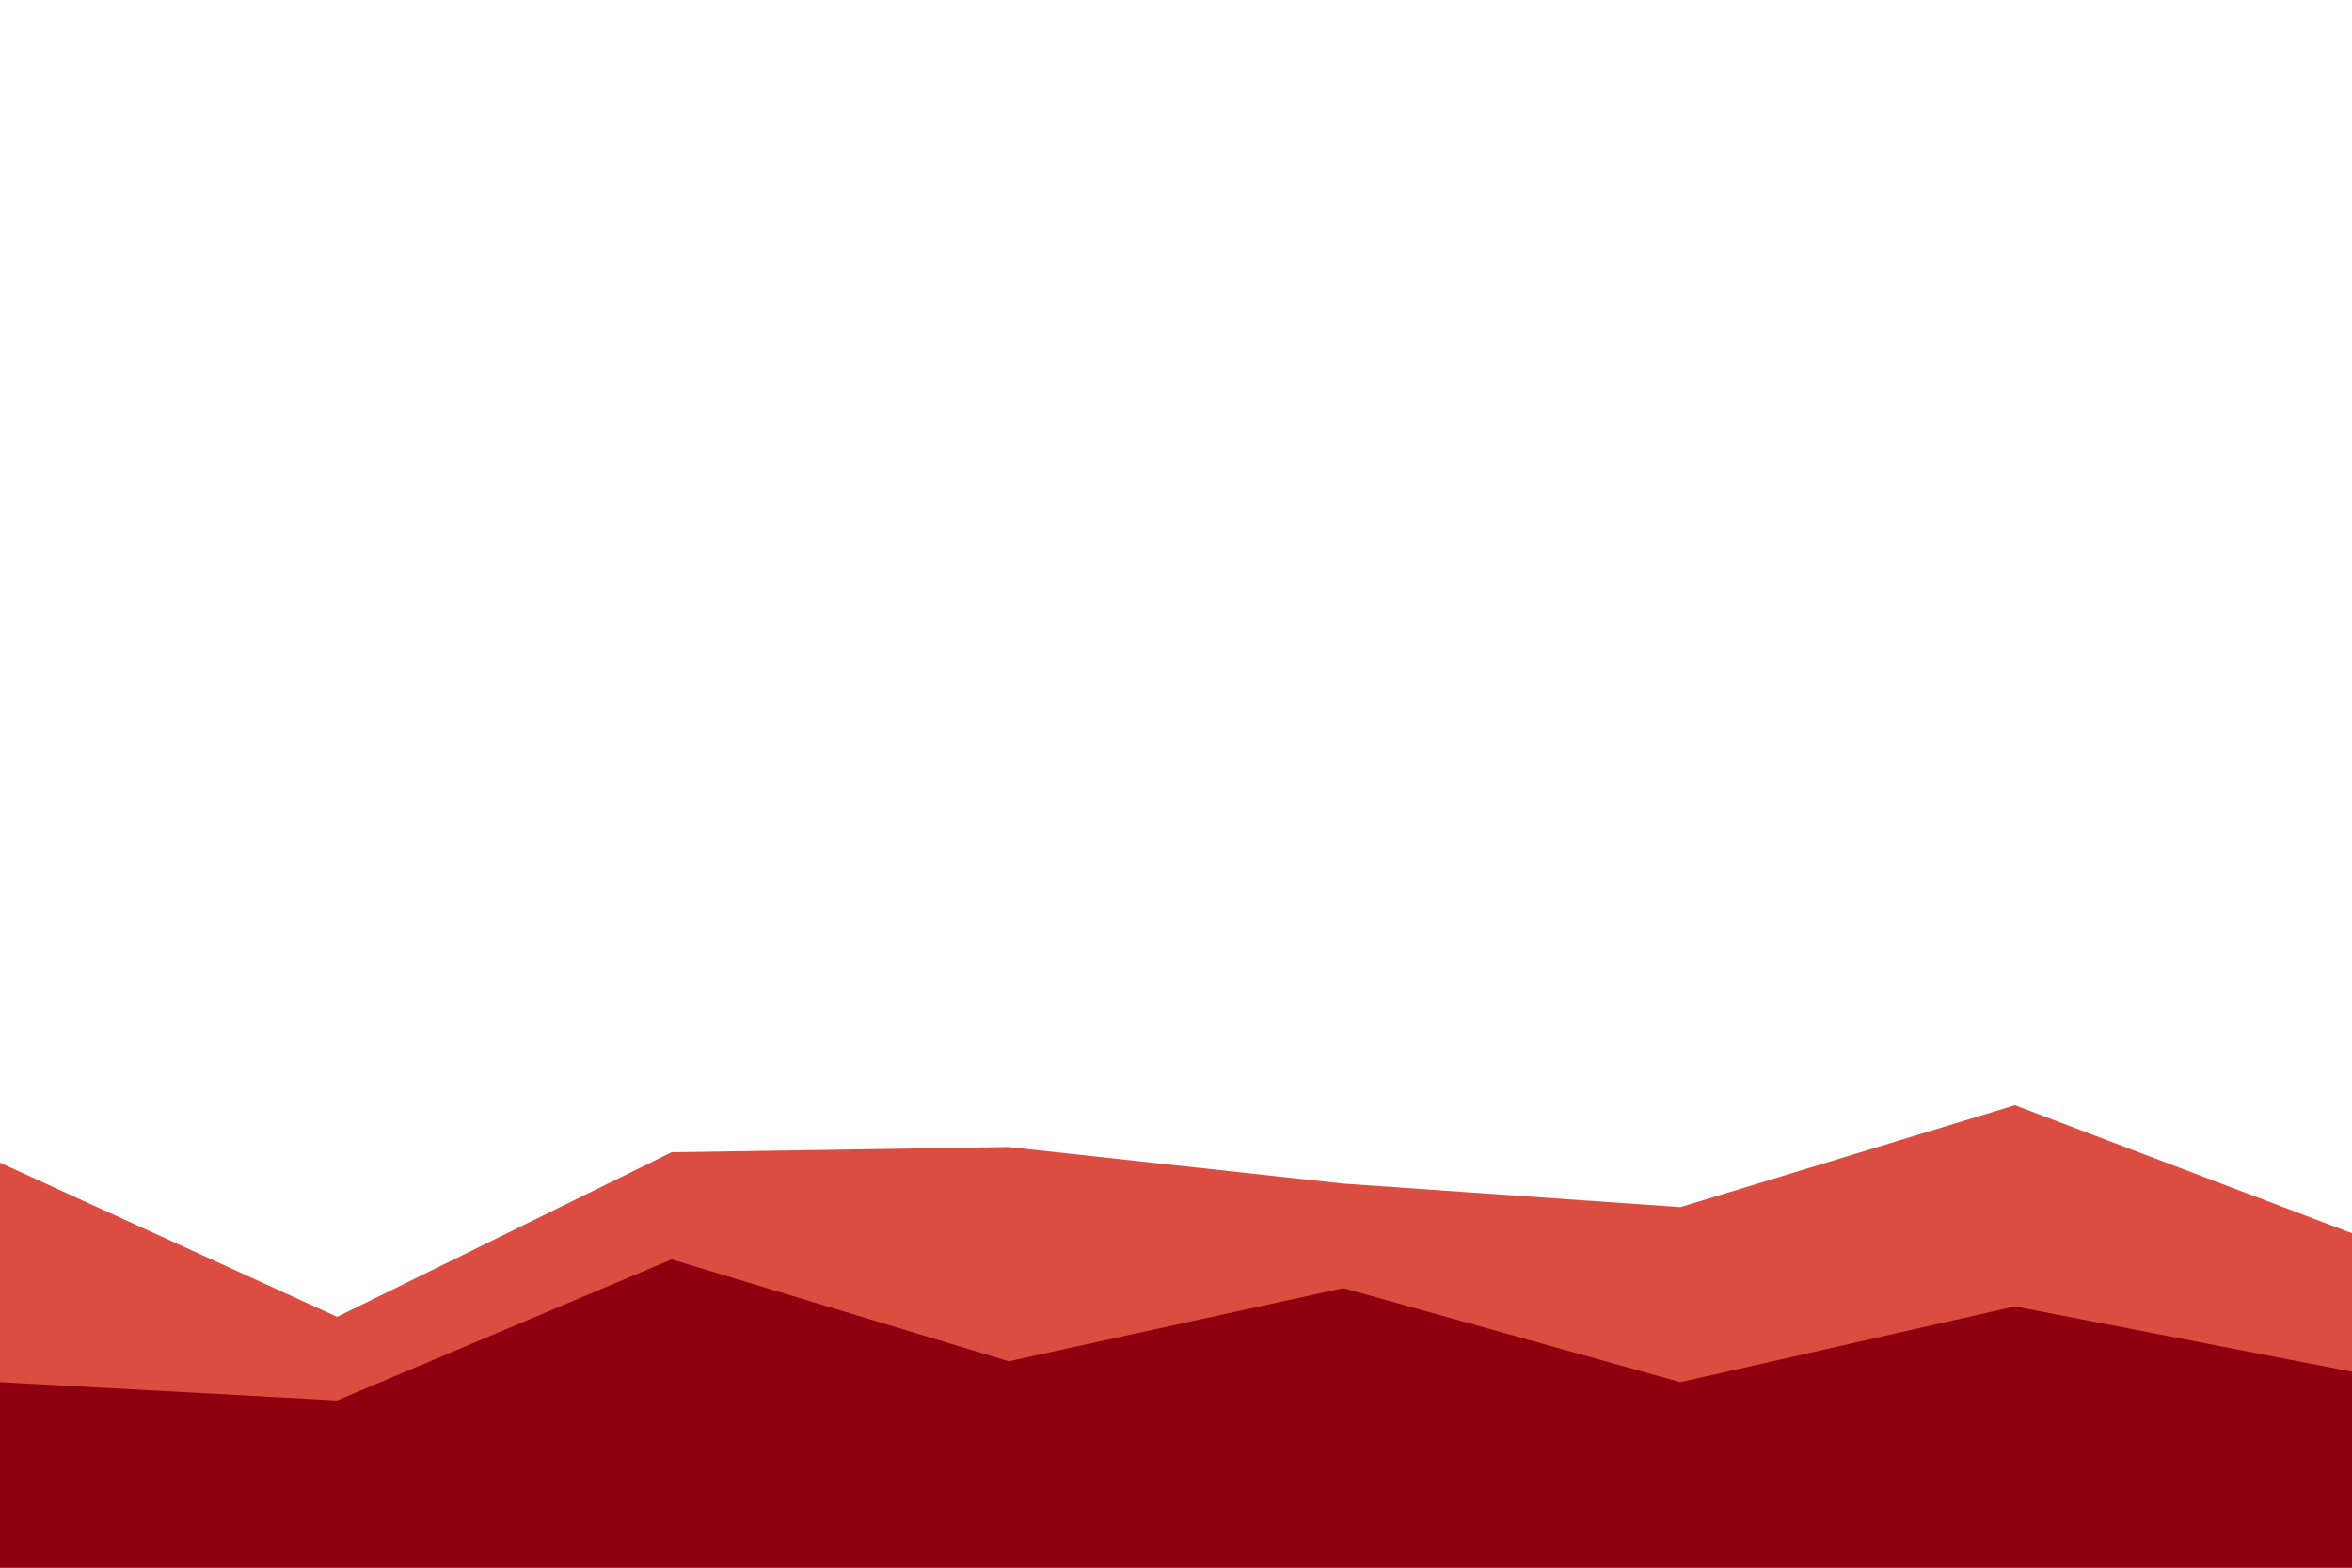 <svg id="visual" viewBox="0 0 900 600" width="900" height="600" xmlns="http://www.w3.org/2000/svg" xmlns:xlink="http://www.w3.org/1999/xlink" version="1.1"><path d="M0 445L129 504L257 441L386 439L514 453L643 462L771 423L900 472L900 601L771 601L643 601L514 601L386 601L257 601L129 601L0 601Z" fill="#db4d41"></path><path d="M0 529L129 536L257 482L386 521L514 493L643 529L771 500L900 525L900 601L771 601L643 601L514 601L386 601L257 601L129 601L0 601Z" fill="#8e0010"></path></svg>